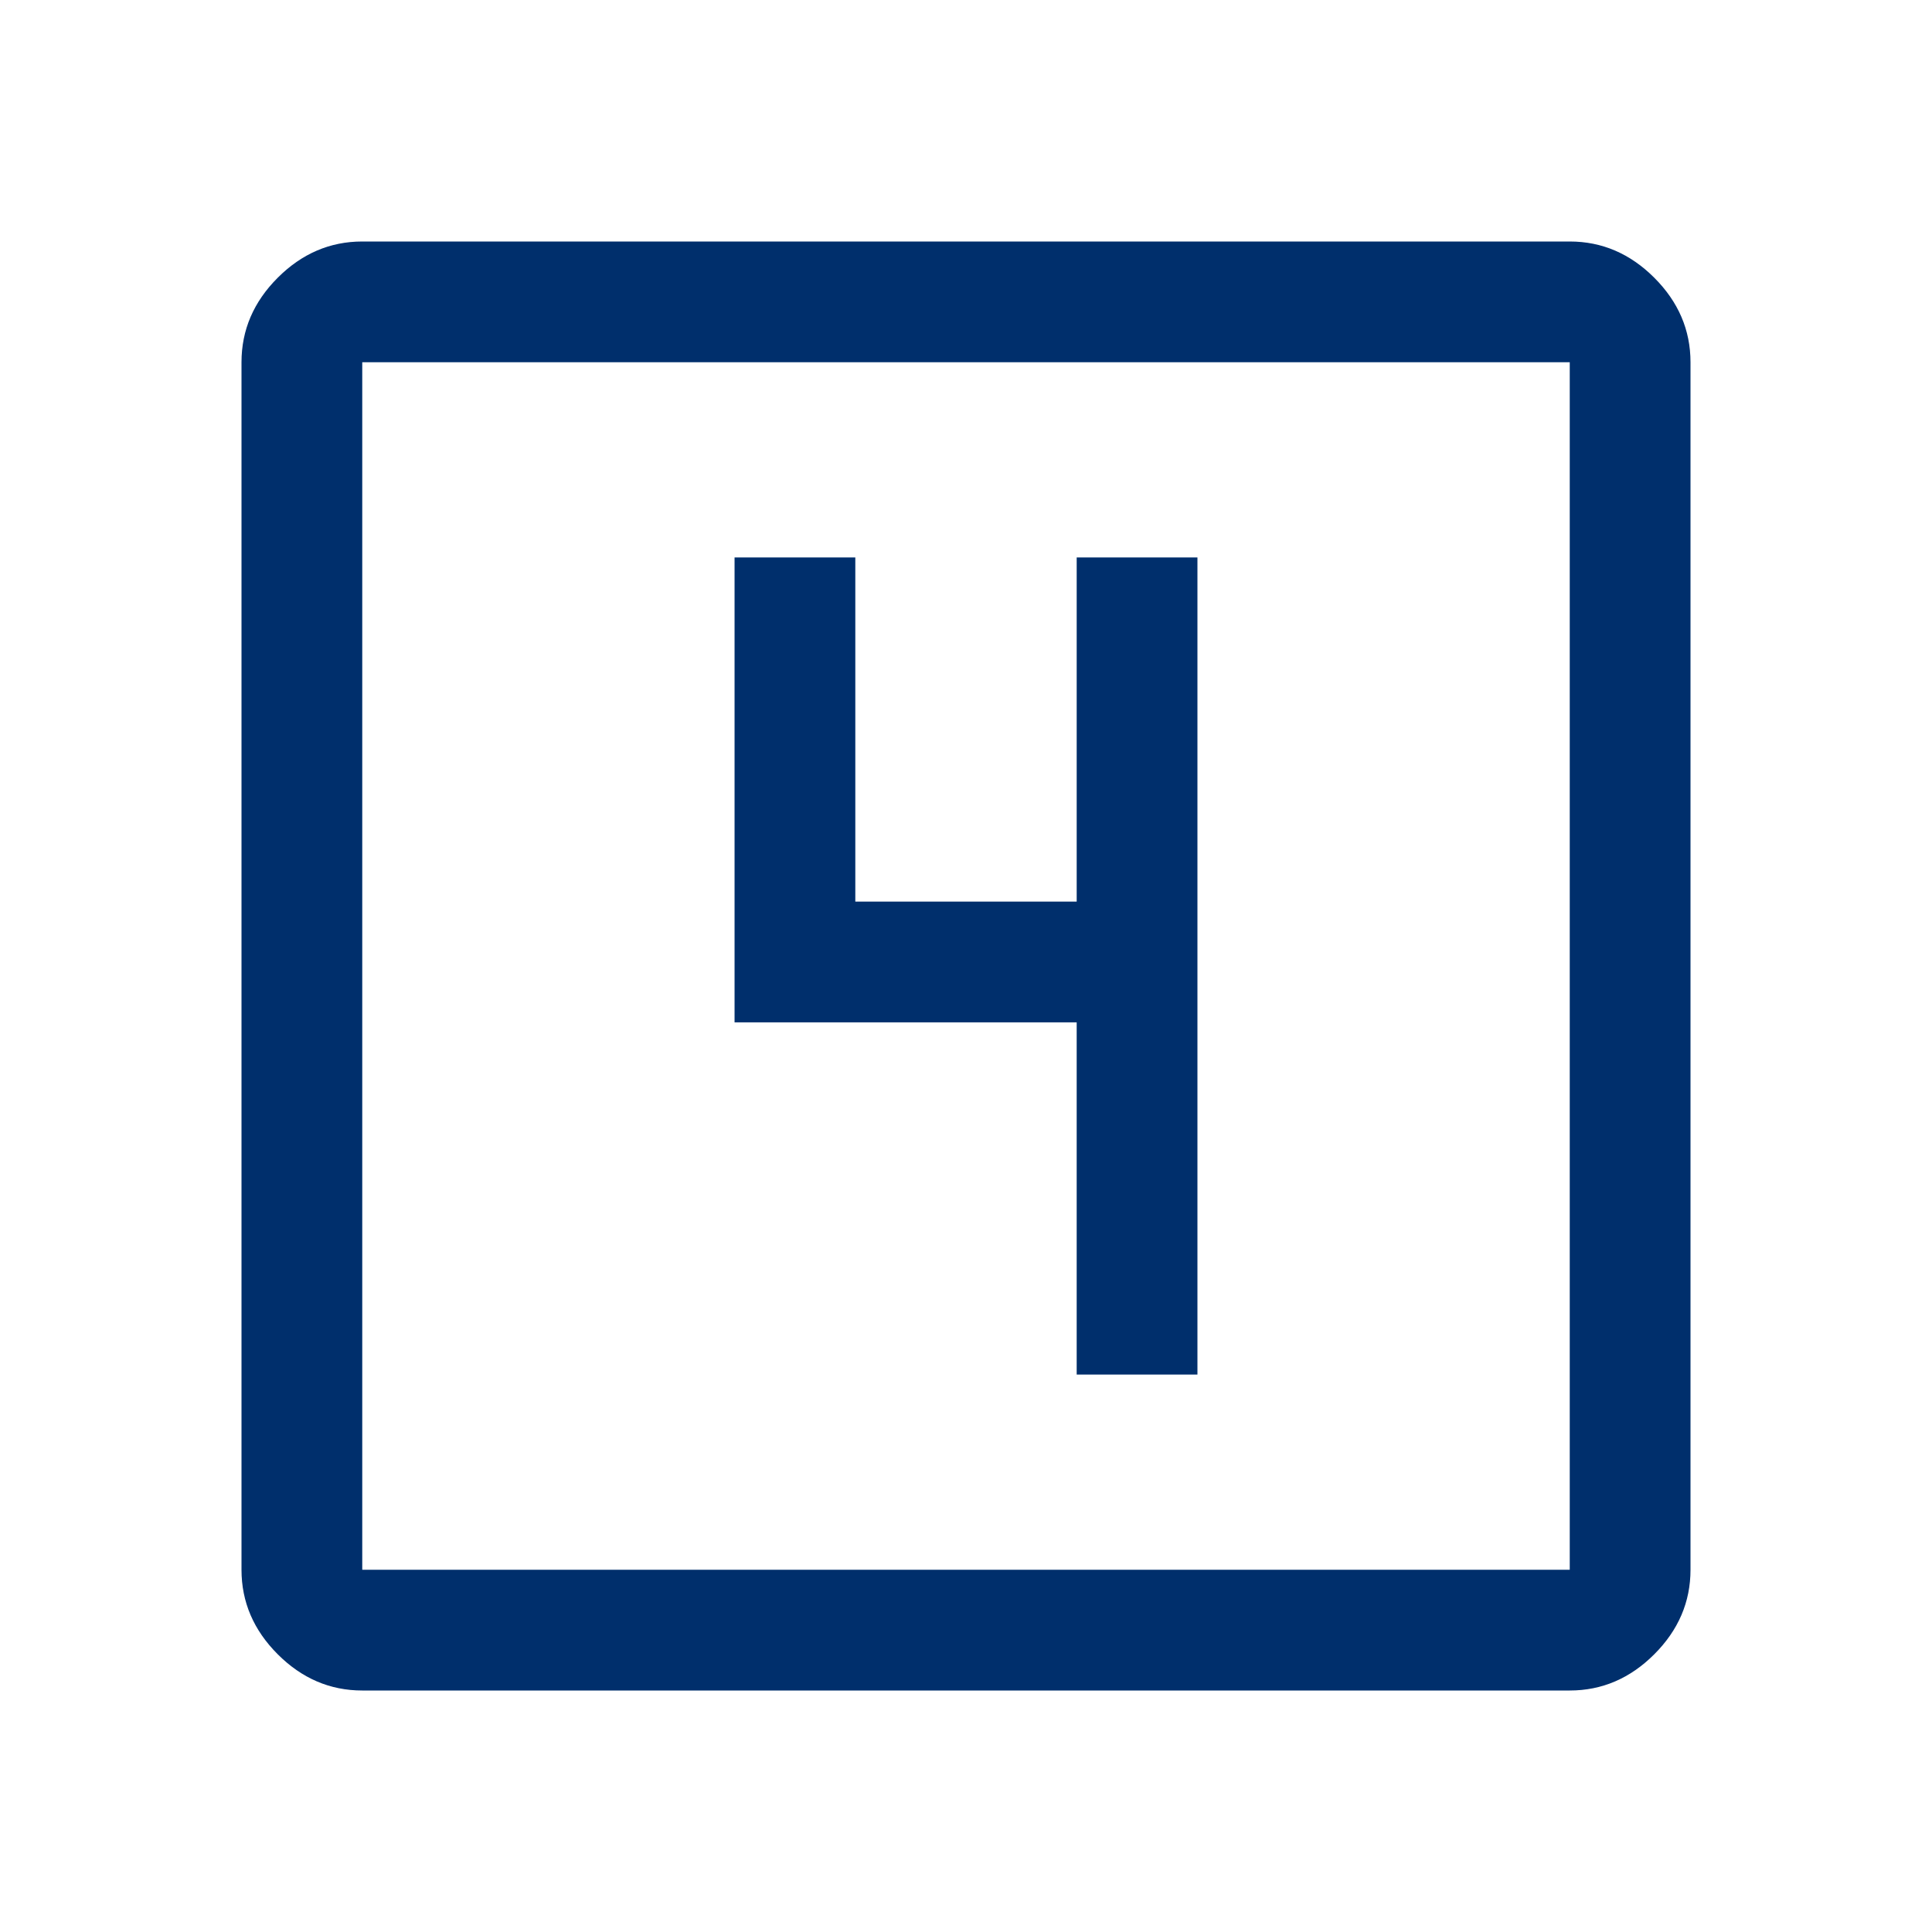<svg xmlns="http://www.w3.org/2000/svg" height="48px" viewBox="0 -960 960 960" width="48px" fill="#002f6c"><path d="M535-277h60v-406h-60v171H425v-171h-60v231h170v175ZM180-120q-24 0-42-18t-18-42v-600q0-24 18-42t42-18h600q24 0 42 18t18 42v600q0 24-18 42t-42 18H180Zm0-60h600v-600H180v600Zm0-600v600-600Z"/></svg>